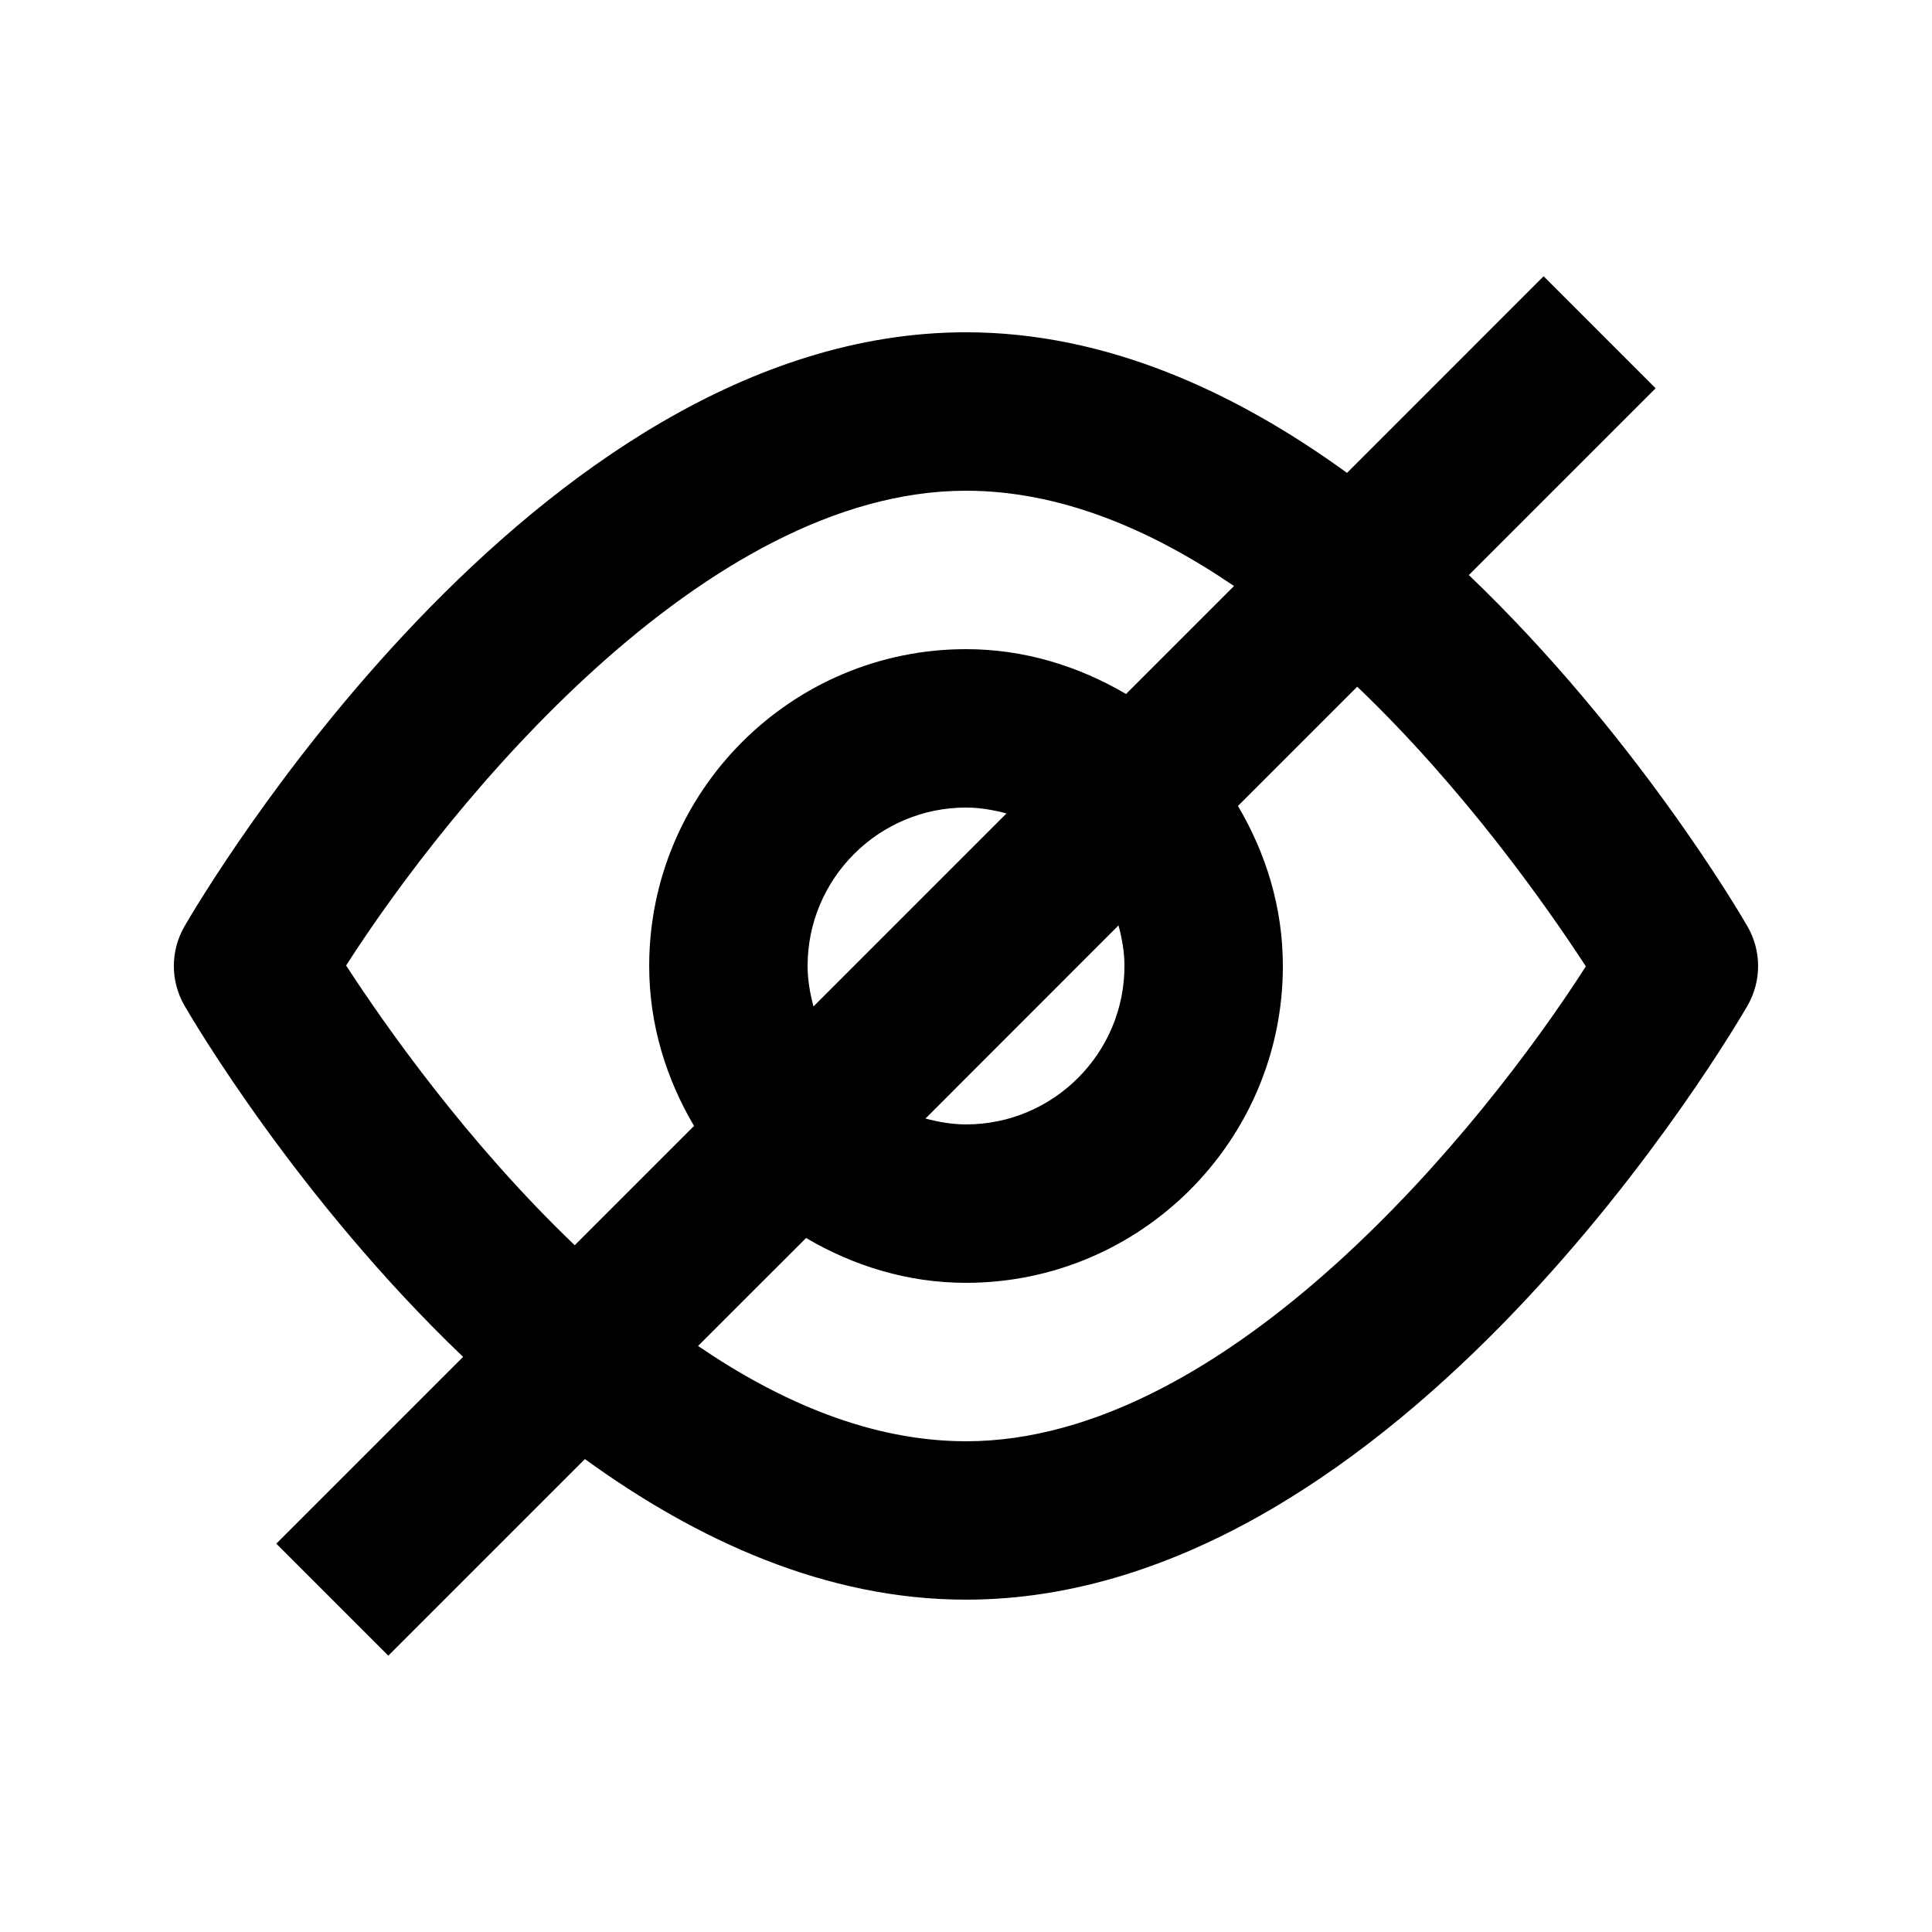 <?xml version="1.0" encoding="UTF-8"?>
<!-- Uploaded to: ICON Repo, www.iconrepo.com, Generator: ICON Repo Mixer Tools -->
<svg fill="#000000" width="800px" height="800px" version="1.1" viewBox="144 144 512 512" xmlns="http://www.w3.org/2000/svg">
 <path d="m607.11 389.52c-2.035-3.547-29.957-51.156-73.852-93.121l49.5-49.5-29.684-29.684-52.102 52.105c-29.598-21.477-63.855-37.262-100.97-37.262-115.16 0-203.41 151.04-207.13 157.46-3.738 6.488-3.738 14.465 0 20.949 2.035 3.547 29.957 51.156 73.852 93.121l-49.5 49.5 29.684 29.684 52.102-52.102c29.598 21.473 63.855 37.258 100.99 37.258 115.16 0 203.41-151.04 207.13-157.46 3.715-6.484 3.715-14.461-0.023-20.949zm-371.39 10.348c27.543-42.992 94.906-125.82 164.29-125.82 25.043 0 49.141 10.348 71.016 25.254l-28.613 28.613c-12.512-7.348-26.891-11.883-42.402-11.883-46.309 0-83.969 37.66-83.969 83.969 0 15.512 4.512 29.895 11.883 42.383l-31.617 31.613c-28.57-27.312-50.34-58.359-60.582-74.125zm206.27 0.129c0 23.152-18.828 41.984-41.984 41.984-3.738 0-7.305-0.652-10.746-1.555l51.156-51.18c0.922 3.441 1.574 7.012 1.574 10.75zm-83.969 0c0-23.152 18.828-41.984 41.984-41.984 3.738 0 7.285 0.652 10.727 1.555l-51.156 51.156c-0.906-3.445-1.555-6.992-1.555-10.727zm41.984 125.95c-25.043 0-49.141-10.348-71.016-25.254l28.633-28.613c12.488 7.352 26.848 11.883 42.383 11.883 46.309 0 83.969-37.66 83.969-83.969 0-15.535-4.512-29.914-11.902-42.402l31.613-31.613c28.551 27.332 50.316 58.359 60.582 74.121-27.543 43.016-94.906 125.85-164.26 125.85z"/>
</svg>